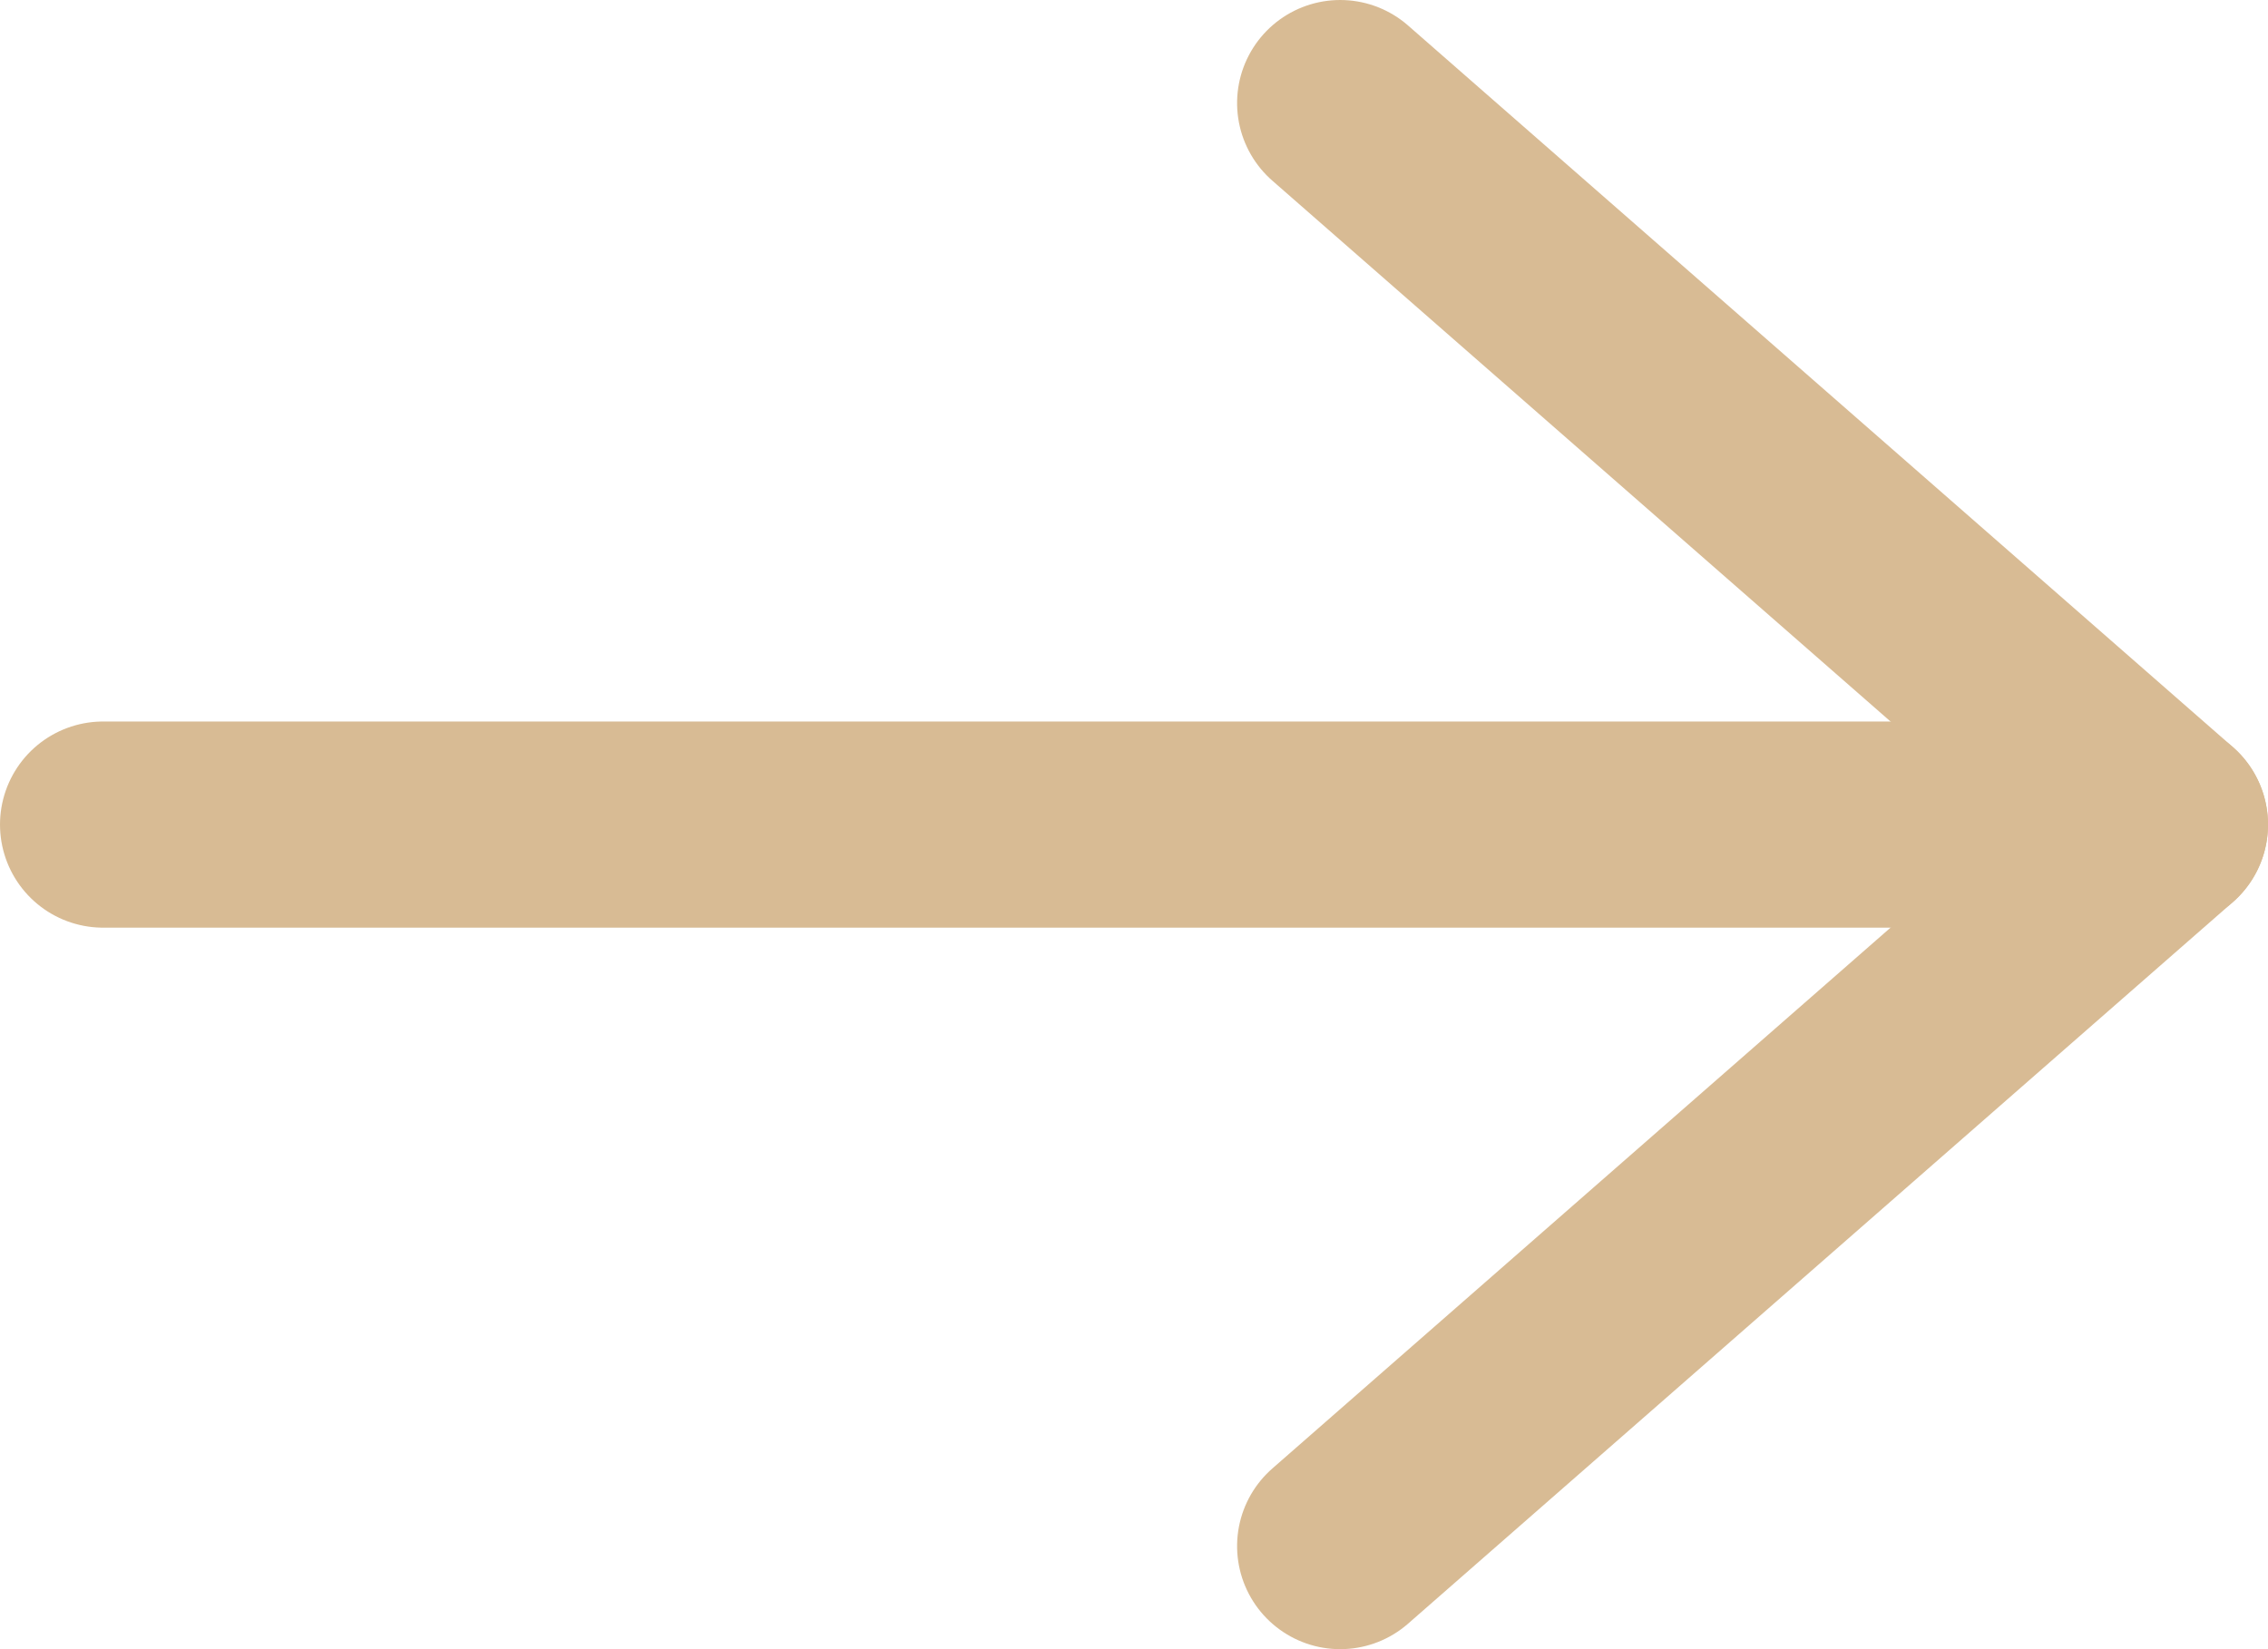 <svg width="22px" height="16px" viewBox="0 0 22 16" version="1.1" xmlns="http://www.w3.org/2000/svg" xmlns:xlink="http://www.w3.org/1999/xlink">
    <!-- Generator: Sketch 46.2 (44496) - http://www.bohemiancoding.com/sketch -->
    <desc>Created with Sketch.</desc>
    <defs></defs>
    <g id="Symbols" stroke="none" stroke-width="1" fill="none" fill-rule="evenodd" stroke-linecap="round">
        <g id="arrow-/-normal" transform="translate(-19, -22)" stroke="#D8BB94" stroke-width="2">
            <g id="R-button" transform="translate(20, 23)">
                <polyline id="arrow-R" stroke-linejoin="round" transform="translate(16, 7) rotate(-90) translate(-16, -7) " points="9 3 16 11 23 3"></polyline>
                <path d="M-9.9475983e-14,7 L20,7" id="Line-3" stroke-linejoin="bevel"></path>
            </g>
        </g>
    </g>
</svg>